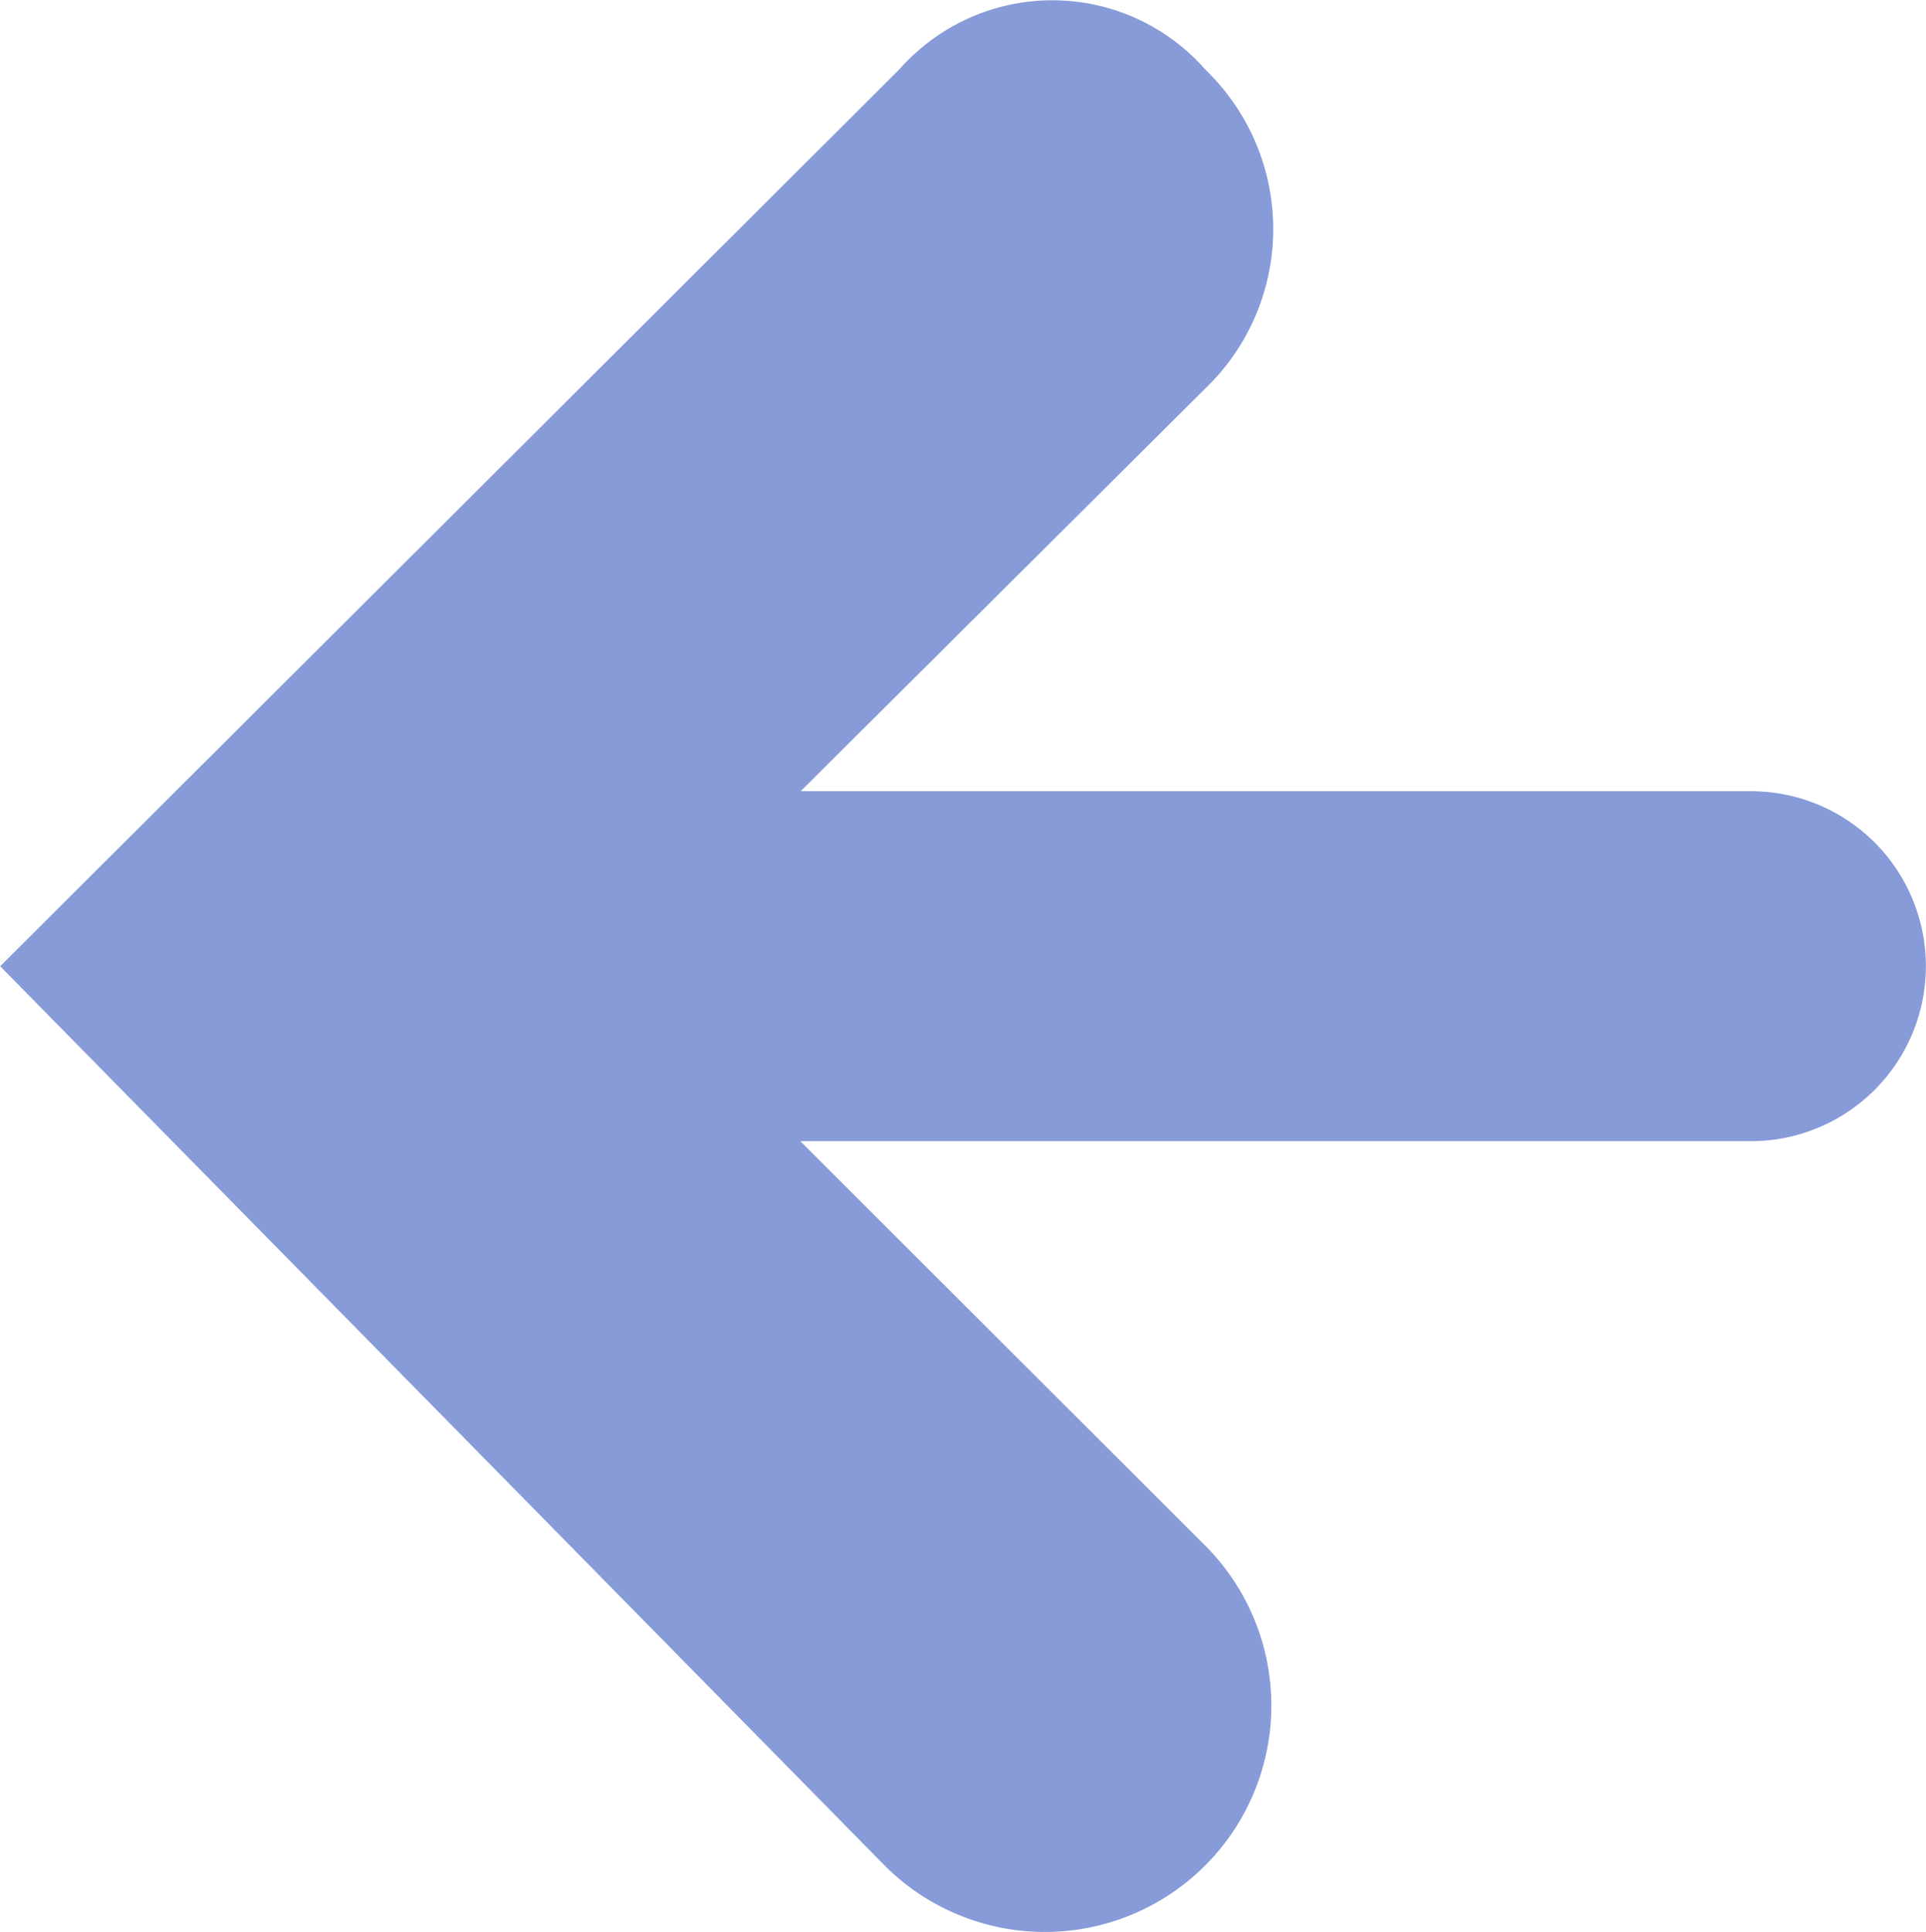 <svg xmlns="http://www.w3.org/2000/svg" width="22.369" height="22.438" viewBox="0 0 22.369 22.438">
  <path id="Path_230" data-name="Path 230" d="M619.022,1940.392h0a2.1,2.1,0,0,1,.2-.2,2.365,2.365,0,0,1,3.341.2c.029.028.057.057.085.087a2.569,2.569,0,0,1-.085,3.632l-4.693,4.671h11.036a2.032,2.032,0,1,1,0,4.065h-11.04l4.7,4.695a2.63,2.63,0,0,1-3.719,3.72l-10.274-10.447Z" transform="translate(-608.571 -1939.592)" fill="#879bd9"/>
</svg>
